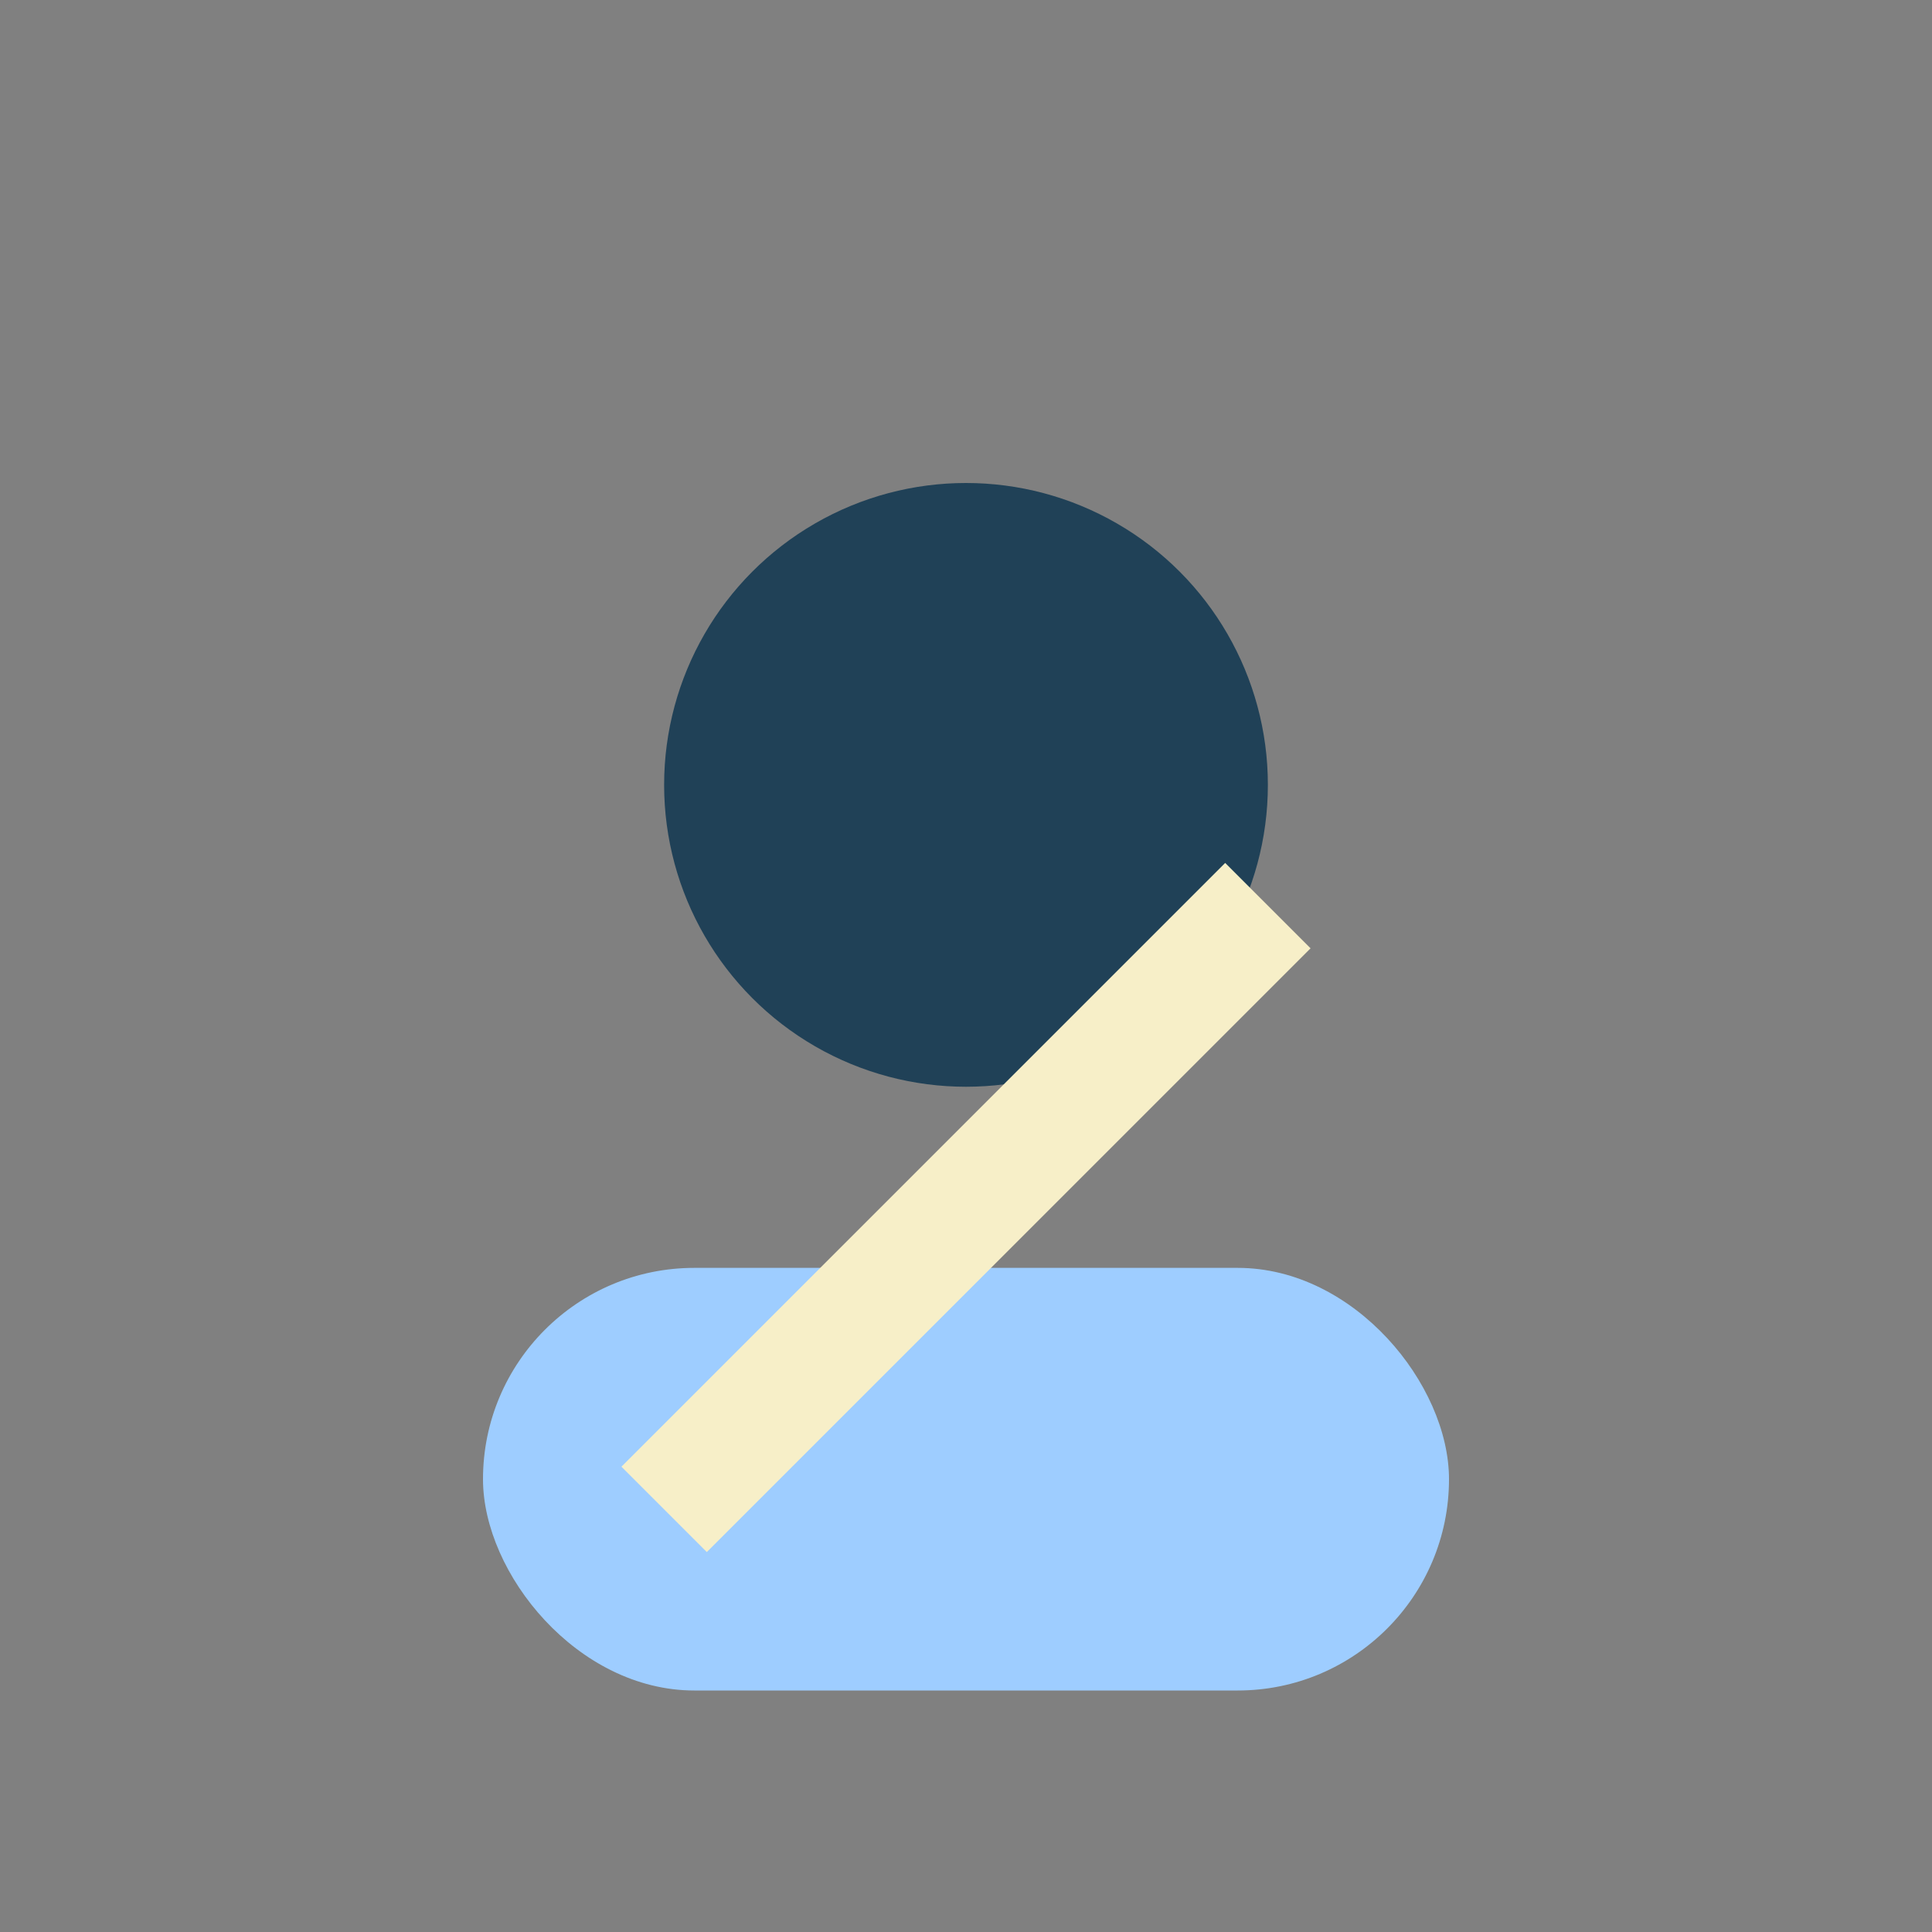 <?xml version="1.0" encoding="UTF-8"?>
<svg xmlns="http://www.w3.org/2000/svg" width="32" height="32" viewBox="0 0 32 32"><rect x="0" y="0" width="32" height="32" fill="#808080" stroke="none"/><circle cx="16" cy="13" r="5" fill="#204157"/><rect x="8" y="21" width="16" height="7" rx="3.5" fill="#9ECDFF"/><path d="M11 25l10-10" stroke="#F7EFC8" stroke-width="2"/></svg>